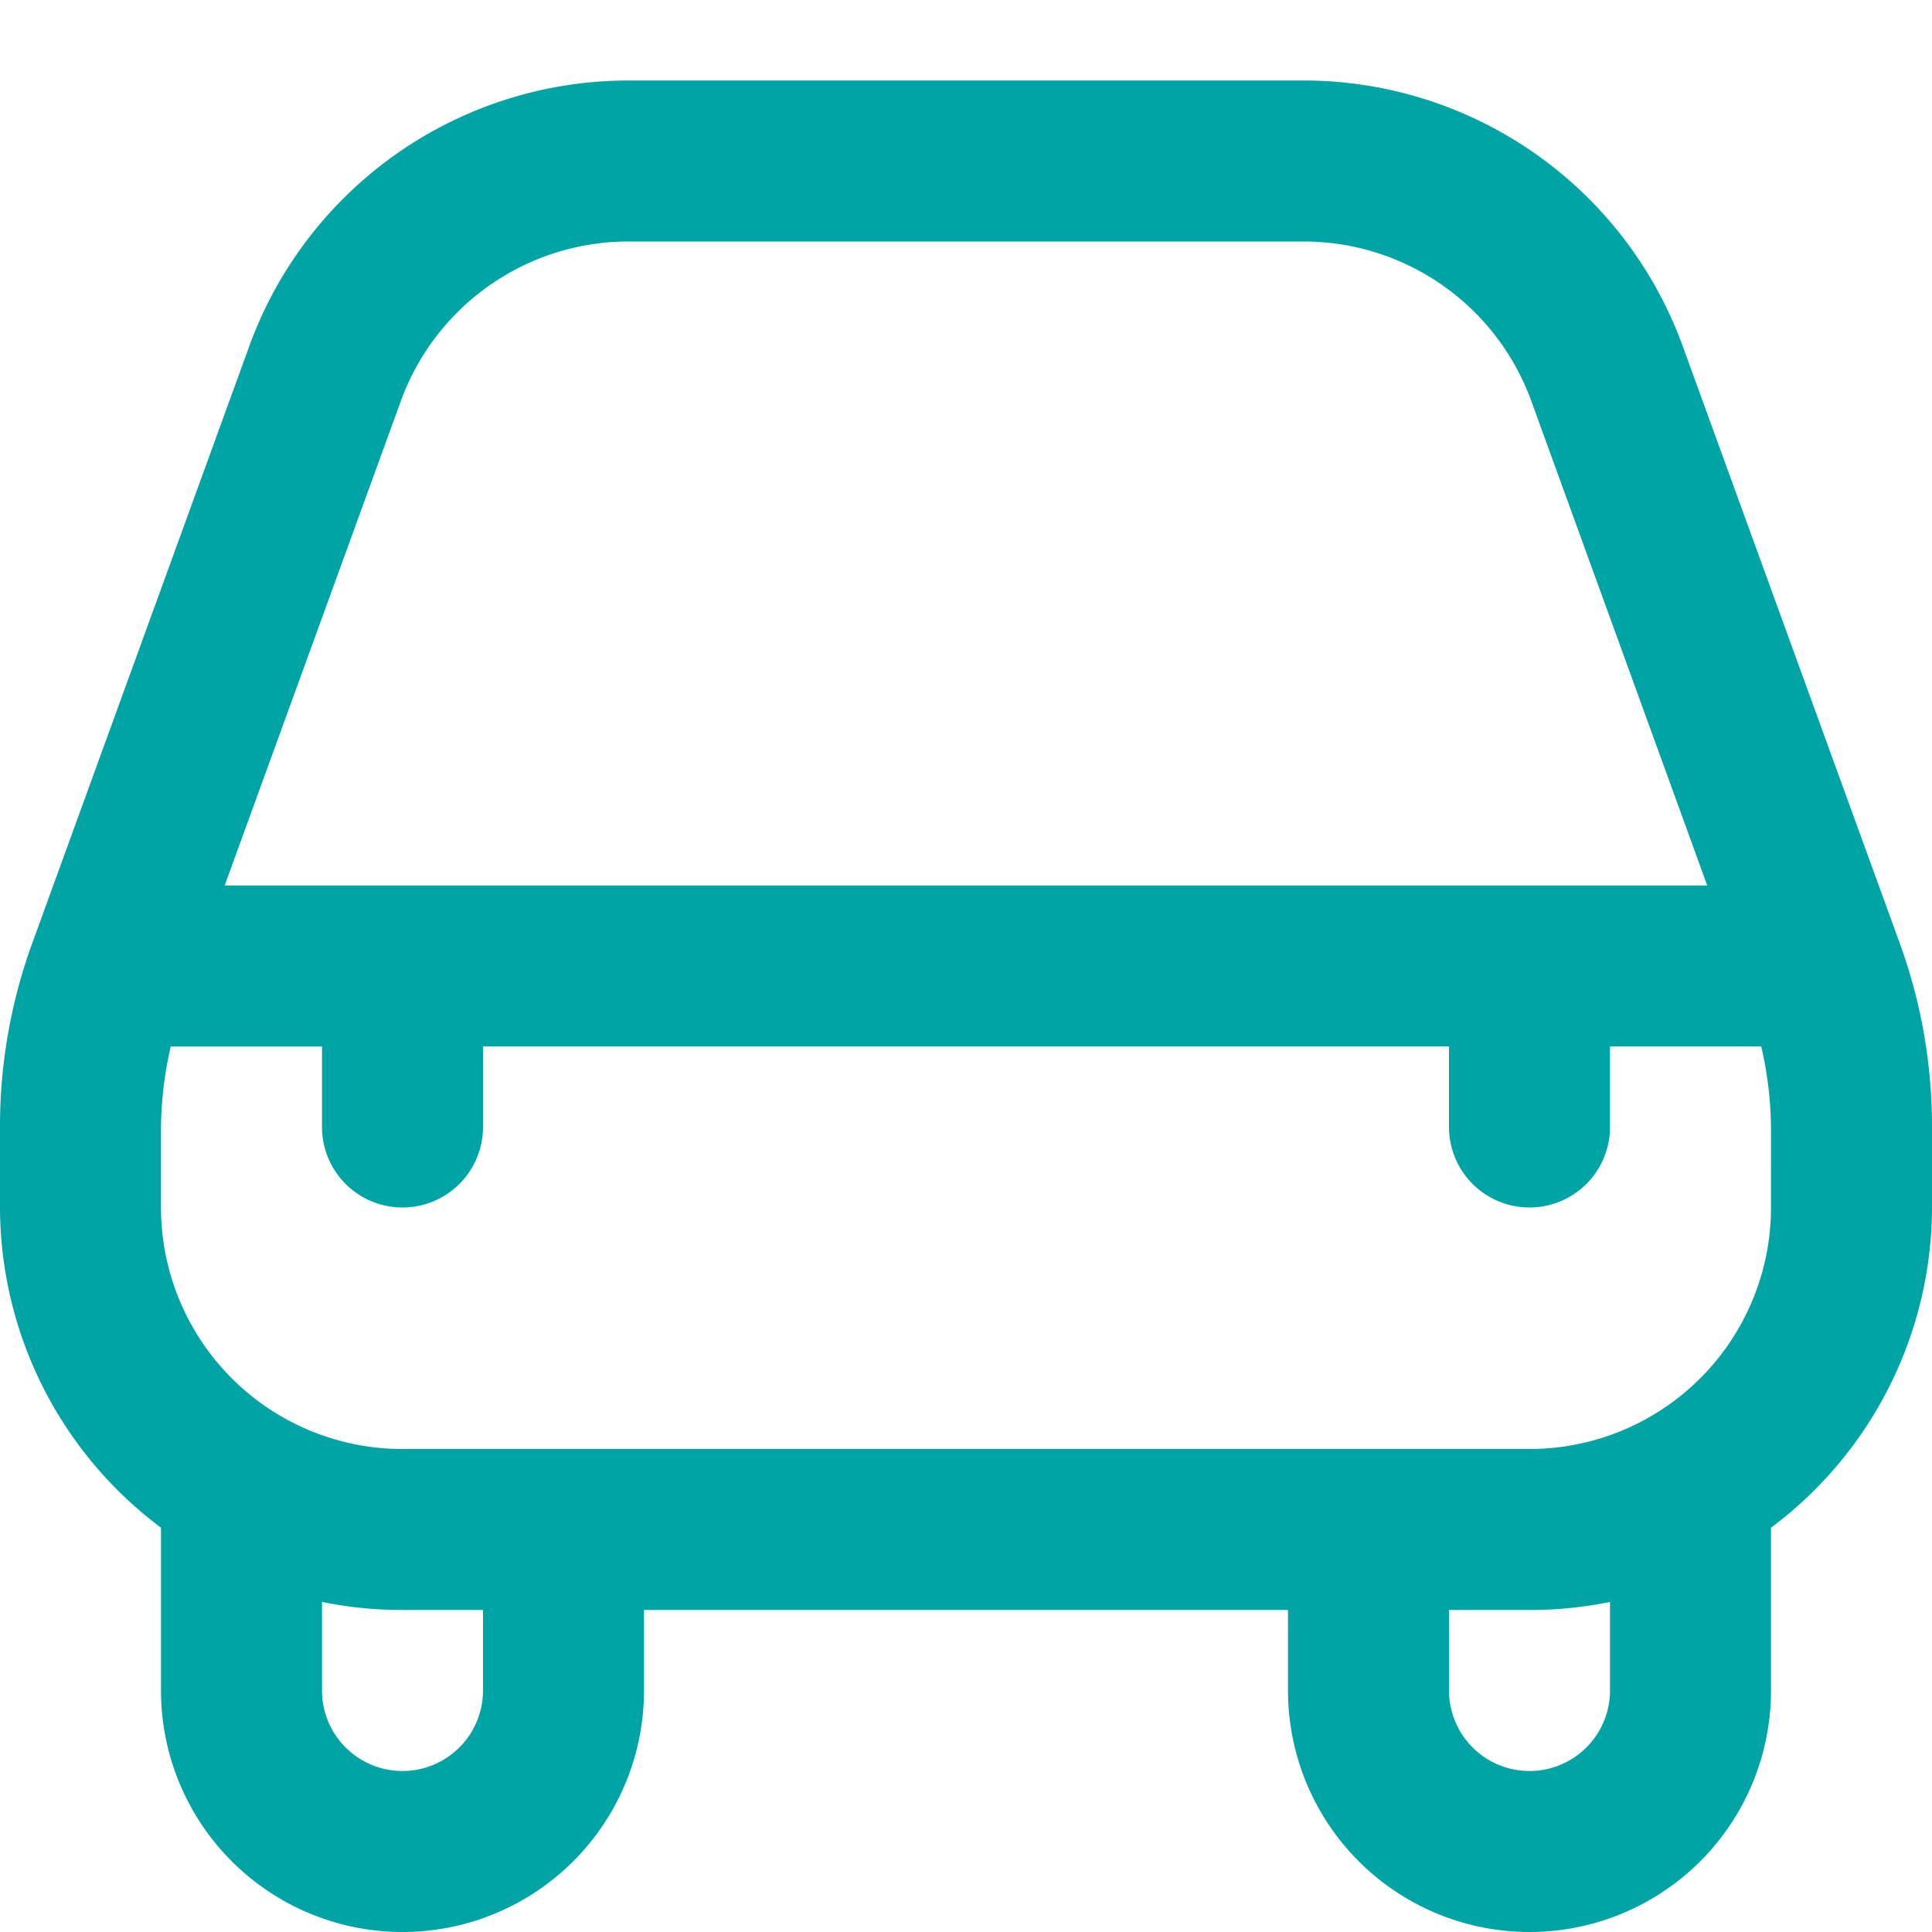 <svg xmlns="http://www.w3.org/2000/svg" xmlns:xlink="http://www.w3.org/1999/xlink" width="512" height="512" x="0" y="0" viewBox="0 0 24 24" style="enable-background:new 0 0 512 512" xml:space="preserve" class=""><g><path d="M20.9 4.291A5.011 5.011 0 0 0 16.2 1H7.8a5.011 5.011 0 0 0-4.7 3.291L.4 11.718A6.664 6.664 0 0 0 0 14v1a4.979 4.979 0 0 0 2 3.978V21a3 3 0 0 0 6 0v-1h8v1a3 3 0 0 0 6 0v-2.022A4.979 4.979 0 0 0 24 15v-1a6.654 6.654 0 0 0-.4-2.281Zm-15.918.684A3.009 3.009 0 0 1 7.8 3h8.4a3.009 3.009 0 0 1 2.82 1.975L21.208 11H2.791ZM6 21a1 1 0 0 1-2 0v-1.1a5 5 0 0 0 1 .1h1Zm14 0a1 1 0 0 1-2 0v-1h1a5 5 0 0 0 1-.1Zm2-6a3 3 0 0 1-3 3H5a3 3 0 0 1-3-3v-1a4.659 4.659 0 0 1 .121-1H4v1a1 1 0 0 0 2 0v-1h12v1a1 1 0 0 0 2 0v-1h1.879A4.652 4.652 0 0 1 22 14Z" fill="#00a4a4" opacity="1" data-original="#000000" class=""></path></g></svg>